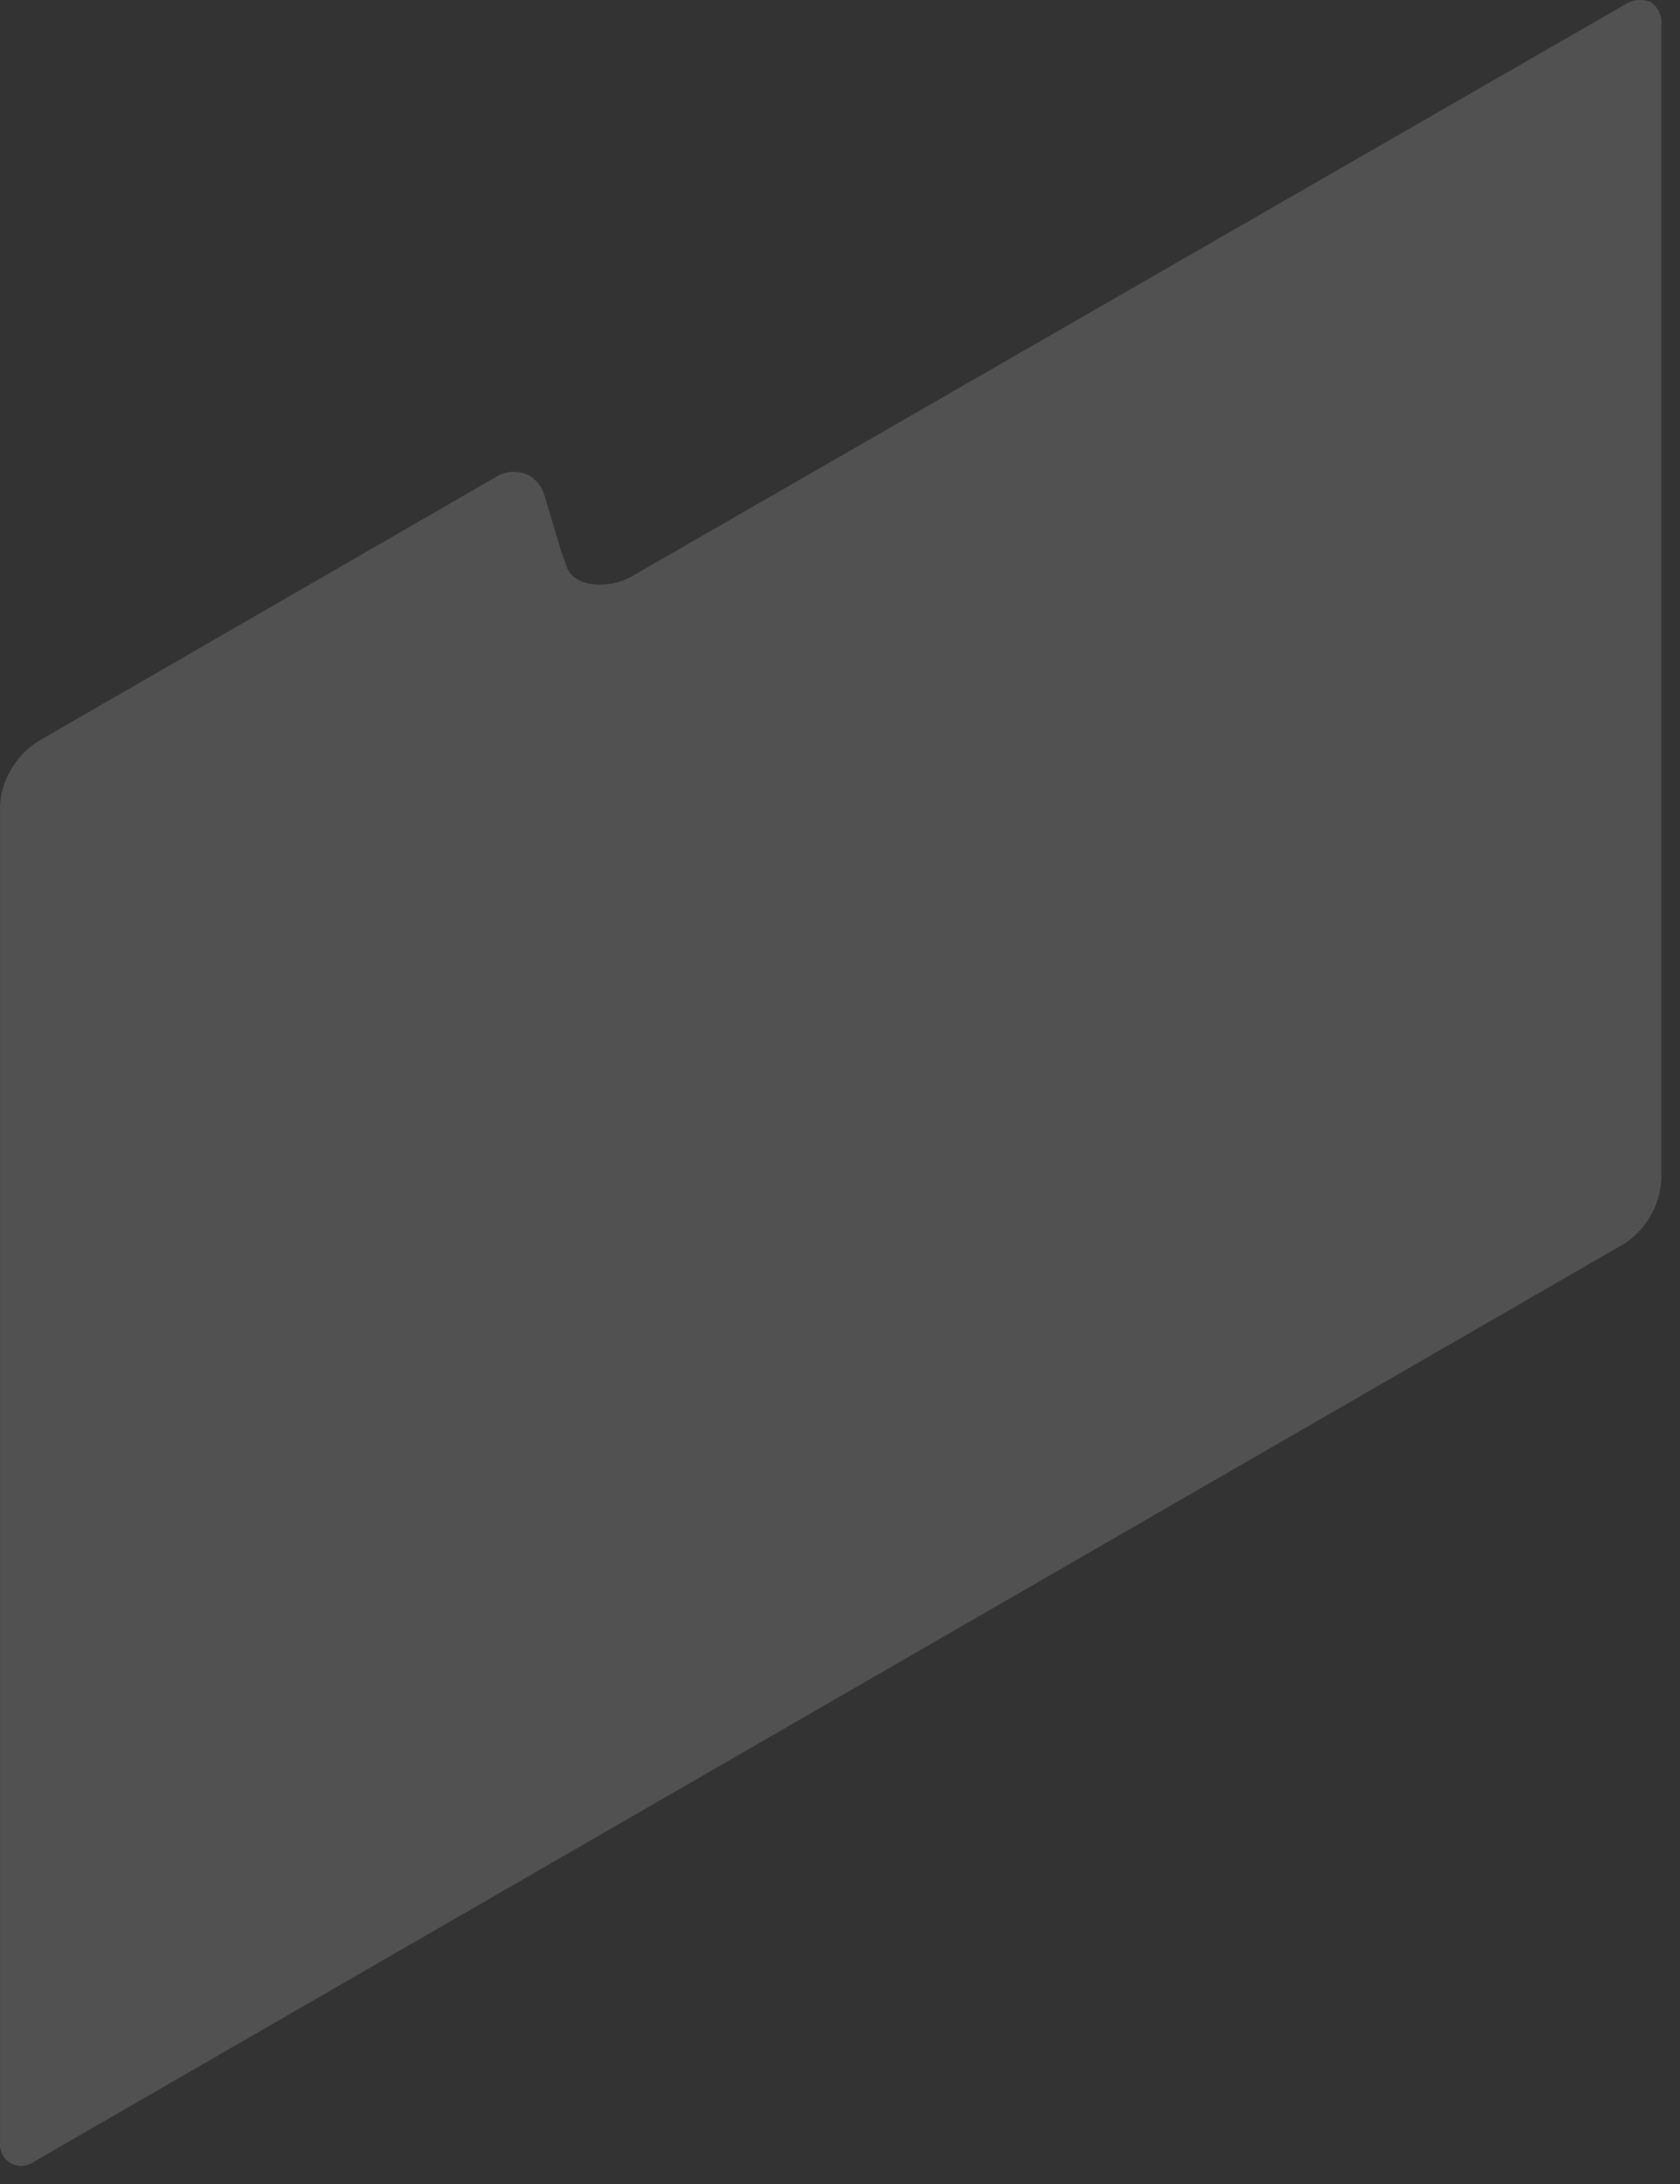 <?xml version="1.0" encoding="utf-8"?>
<svg xmlns="http://www.w3.org/2000/svg" fill="none" height="100%" overflow="visible" preserveAspectRatio="none" style="display: block;" viewBox="0 0 60 78" width="100%">
<rect x="0" y="0" width="60" height="78" fill="#333333" stroke="none"/>
<path d="M59.334 0.941V42.123C59.309 42.585 59.175 43.035 58.943 43.435C58.711 43.835 58.387 44.174 57.999 44.425L1.179 77.223C1.062 77.303 0.925 77.348 0.783 77.354C0.641 77.359 0.5 77.324 0.378 77.253C0.255 77.182 0.154 77.078 0.088 76.953C0.021 76.827 -0.008 76.686 0.002 76.544V28.796C0.019 28.332 0.154 27.88 0.394 27.483C0.623 27.083 0.944 26.744 1.33 26.494L17.707 17.038C17.885 16.927 18.09 16.863 18.3 16.854C18.51 16.845 18.719 16.89 18.907 16.985C19.044 17.069 19.163 17.178 19.258 17.308C19.352 17.437 19.42 17.584 19.457 17.74L20.054 19.725L20.227 20.208C20.476 21.023 21.797 21.023 22.537 20.6L58.006 0.179C58.132 0.09 58.277 0.033 58.429 0.01C58.581 -0.012 58.736 0.002 58.882 0.051H58.934C59.075 0.149 59.187 0.284 59.257 0.441C59.328 0.597 59.355 0.77 59.334 0.941Z" fill="white" id="Vector" opacity="0.15"/>
</svg>